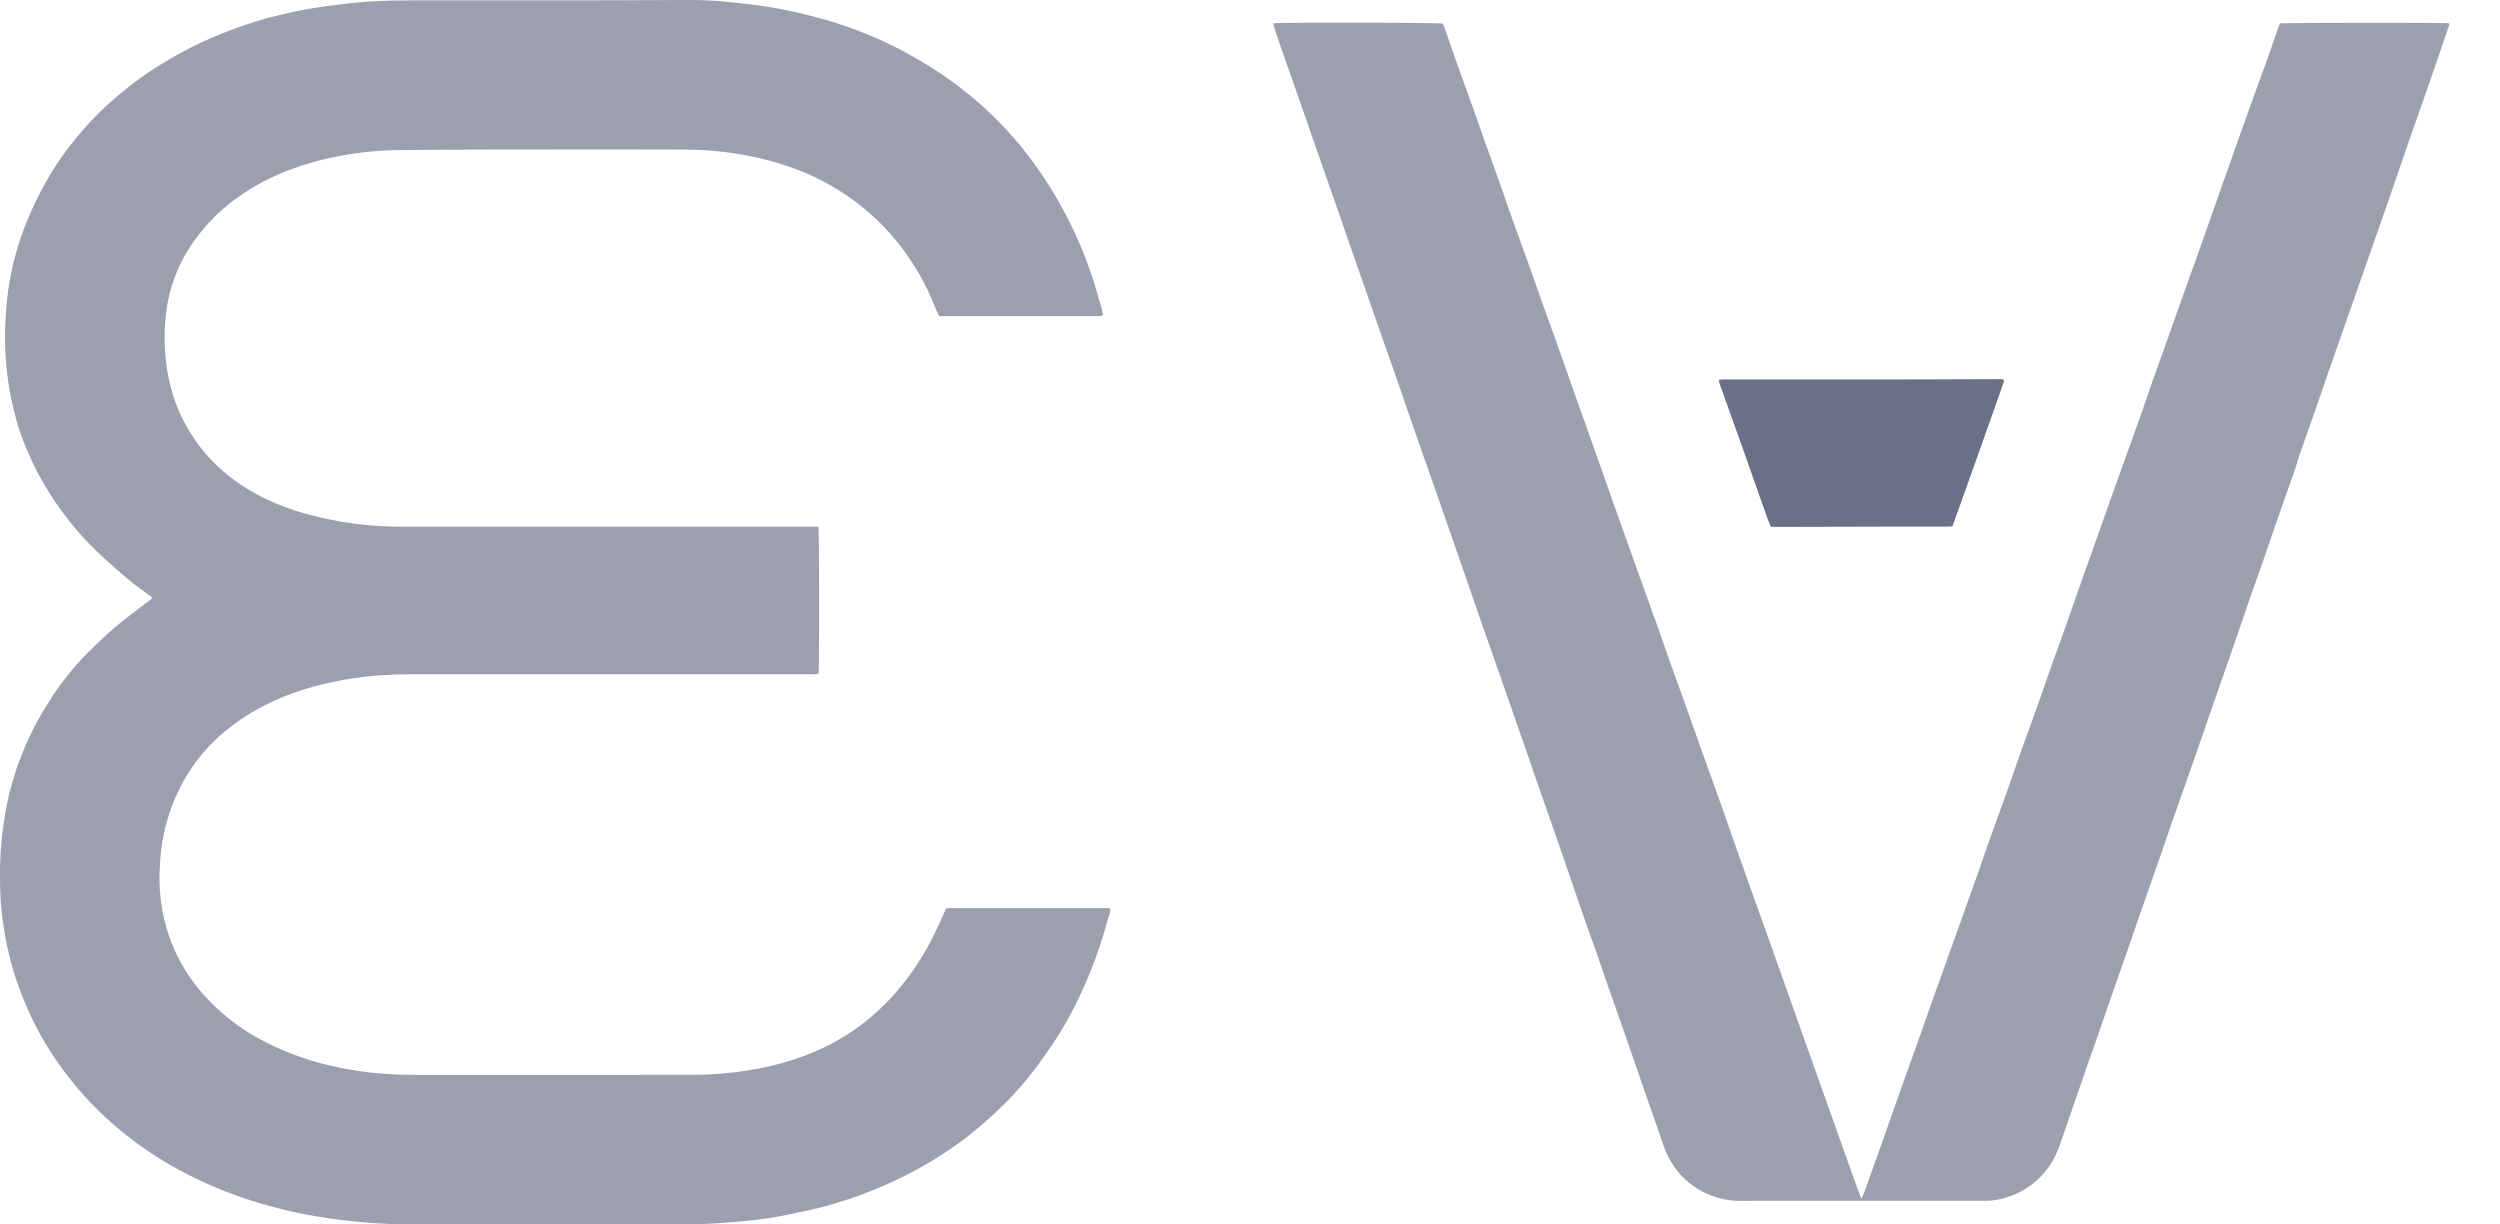 <svg xmlns="http://www.w3.org/2000/svg" width="49" height="24" fill="none">
  <path fill="#9b9faf" d="M16.04 10.324c.018.116.02 2.76.003 2.88-.021.004-.045.011-.068.012-.046.002-.092 0-.137 0h-7.75c-.44 0-.88.027-1.315.103-.5.088-.988.222-1.449.44-.524.248-.99.576-1.365 1.025a3.414 3.414 0 0 0-.407.61 3.706 3.706 0 0 0-.417 1.568 3.506 3.506 0 0 0 .233 1.53 3.393 3.393 0 0 0 .638 1.021 4.086 4.086 0 0 0 .92.758c.268.16.55.292.842.402.437.165.889.268 1.351.33.355.049.71.064 1.068.064 1.786 0 3.572.001 5.357-.001.55 0 1.095-.058 1.63-.19.51-.125.995-.32 1.44-.604.238-.152.458-.33.663-.525.227-.216.426-.456.606-.71.214-.304.392-.628.542-.968l.118-.26c.02-.004.035-.01.052-.01h3.127c.011 0 .023.006.039.01.004.052-.014.098-.027.145-.013.044-.028.087-.04.131a8.678 8.678 0 0 1-.56 1.495 6.82 6.82 0 0 1-.527.92c-.128.184-.255.37-.394.546-.204.257-.425.5-.664.725a8.98 8.98 0 0 1-.575.497c-.075.06-.153.115-.23.17-.268.19-.546.365-.837.518a8.284 8.284 0 0 1-1.769.696c-.233.061-.469.108-.704.158-.449.095-.903.132-1.359.165-.307.022-.614.024-.92.024-1.682 0-3.364.003-5.046-.001a11.338 11.338 0 0 1-1.86-.15 9.217 9.217 0 0 1-1.72-.454 8.343 8.343 0 0 1-1.052-.482 6.901 6.901 0 0 1-.937-.613 6.634 6.634 0 0 1-1.49-1.597c-.201-.298-.371-.612-.514-.94a6.602 6.602 0 0 1-.259-.69c-.1-.327-.17-.661-.219-.999a5.795 5.795 0 0 1-.057-.772 7.166 7.166 0 0 1 .049-.998c.044-.343.103-.683.207-1.014.028-.087.05-.176.08-.262.147-.404.321-.795.553-1.158.065-.102.125-.207.193-.306.213-.304.449-.589.715-.847.155-.15.312-.3.477-.438.174-.148.359-.283.54-.422.055-.043.115-.08.173-.135-.023-.02-.04-.036-.058-.05-.133-.1-.27-.194-.398-.3-.194-.163-.384-.33-.57-.503a5.806 5.806 0 0 1-.66-.73 5.848 5.848 0 0 1-.92-1.705C.358 8.367.34 8.298.32 8.23A6.055 6.055 0 0 1 .116 6.15 5.613 5.613 0 0 1 .44 4.566c.123-.341.275-.668.452-.985.2-.362.442-.695.711-1.007a6.23 6.23 0 0 1 .69-.684c.241-.204.493-.395.76-.564A7.94 7.94 0 0 1 4.163.735a9.12 9.12 0 0 1 1.007-.36c.151-.044.306-.077.459-.114.396-.095.8-.147 1.204-.194.443-.051.886-.06 1.33-.06h3.065C11.94.006 12.655.004 13.369 0c.287-.001.574.005.859.034.417.042.834.088 1.245.178.365.08.727.172 1.08.294.417.144.82.315 1.207.528.211.116.419.238.62.37a7.1 7.1 0 0 1 .774.587 7.042 7.042 0 0 1 1.125 1.23 8.109 8.109 0 0 1 1.233 2.55c.022.08.047.159.07.239.014.052.025.104.04.163-.023.009-.04.02-.059.021-.033.003-.066.002-.1.002H18.41c-.015-.027-.028-.048-.037-.07-.065-.149-.123-.301-.194-.446a4.926 4.926 0 0 0-.478-.789 4.671 4.671 0 0 0-.565-.63 4.701 4.701 0 0 0-1.574-.96 6.052 6.052 0 0 0-.801-.229 6.59 6.59 0 0 0-1.398-.14c-1.117-.004-2.234-.002-3.351-.001-.71 0-1.42.004-2.13.01a6.549 6.549 0 0 0-1.079.09c-.393.067-.78.164-1.152.308a4.494 4.494 0 0 0-.904.47 3.598 3.598 0 0 0-.892.845 3.027 3.027 0 0 0-.592 1.425c-.062.467-.045.932.056 1.39a3.2 3.2 0 0 0 .372.95c.213.36.484.665.811.922.266.208.557.376.868.51.39.168.799.276 1.216.355.442.084.888.117 1.338.117h8.116ZM36.487 23.495c.03-.073.05-.118.067-.165l.465-1.305.232-.66.378-1.057c.083-.231.163-.464.245-.695.124-.349.25-.697.375-1.045l.18-.506.286-.8c.088-.246.171-.495.26-.741.12-.341.245-.681.367-1.023.085-.238.167-.479.252-.718l.371-1.034c.072-.2.14-.4.21-.6.094-.264.19-.525.283-.788l.394-1.119.318-.894.3-.846c.173-.482.347-.963.519-1.445.083-.236.16-.473.244-.708.072-.204.148-.407.22-.61l.25-.707c.125-.353.252-.705.378-1.058l.23-.647c.116-.33.231-.66.348-.989.152-.427.303-.855.456-1.282.12-.333.242-.664.361-.997.062-.173.12-.346.18-.519l.032-.078c.098-.014 3.159-.017 3.306-.003.02.032 0 .062-.009.092-.076.224-.152.45-.23.673-.095.276-.19.55-.287.825-.086.248-.175.495-.26.742l-.378 1.098-.317.907-.314.895-.52 1.484c-.086.244-.167.49-.252.732-.12.346-.244.69-.364 1.036-.028.079-.047.16-.074.239-.128.369-.26.738-.388 1.107-.077.22-.151.441-.227.66l-.278.79-.378 1.098-.468 1.344-.312.896-.365 1.036c-.08.231-.158.465-.24.696-.121.35-.245.698-.367 1.048-.087.248-.17.497-.256.744-.124.358-.25.714-.376 1.072-.076.216-.149.433-.224.649-.088.251-.178.502-.265.754-.136.393-.27.787-.407 1.18-.036.106-.072.213-.116.316-.09.213-.218.4-.39.557a1.609 1.609 0 0 1-.794.39 1.29 1.29 0 0 1-.248.02h-2.306c-.822 0-1.644-.002-2.466.001a1.587 1.587 0 0 1-1.294-.654 1.729 1.729 0 0 1-.223-.445c-.155-.44-.307-.88-.46-1.32-.087-.252-.171-.505-.26-.756-.117-.338-.238-.675-.356-1.012-.077-.22-.15-.441-.228-.661-.077-.22-.157-.439-.234-.659-.089-.255-.176-.511-.264-.767l-.33-.956-.277-.79-.335-.966-.476-1.367c-.138-.393-.277-.785-.413-1.178l-.359-1.039-.476-1.367c-.17-.483-.34-.966-.508-1.449-.086-.248-.169-.496-.256-.744-.119-.342-.24-.683-.36-1.024-.074-.208-.145-.417-.217-.625l-.322-.92c-.116-.333-.23-.668-.347-1.001L25.759 2.8c-.077-.22-.15-.44-.228-.66l-.389-1.108a46.28 46.28 0 0 1-.165-.484c-.01-.027-.012-.055-.019-.089.031-.003.055-.007.079-.007.793-.014 3.11-.007 3.24.01.008.017.02.035.026.054l.226.649c.124.349.25.697.375 1.045l.225.636c.08.223.161.446.24.67.09.25.174.503.264.754.119.333.241.665.36.998.086.238.168.479.254.718l.375 1.045.215.613.339.952.491 1.389.465 1.305.36.998c.085.24.166.48.252.719l.367 1.022c.074.203.144.408.217.612l.295.822c.18.506.356 1.013.536 1.52l.474 1.327.468 1.318.292.824.49 1.376.448 1.258.119.328c.006.019.016.036.038.08h-.001Z"/>
  <path fill="#697088" d="M33.688 7.45c.023-.006.038-.011.053-.012.041-.002.083-.001.125-.001h3.401c.623 0 1.246-.004 1.869-.005.045 0 .091-.01.14.014-.002.015.001.032-.004.047a428.34 428.34 0 0 1-1.005 2.825l-.142.003h-.86l-2.404.006-.154-.003c-.03-.077-.061-.15-.087-.223l-.406-1.155-.513-1.434c-.006-.018-.008-.038-.013-.063Z"/>
</svg>